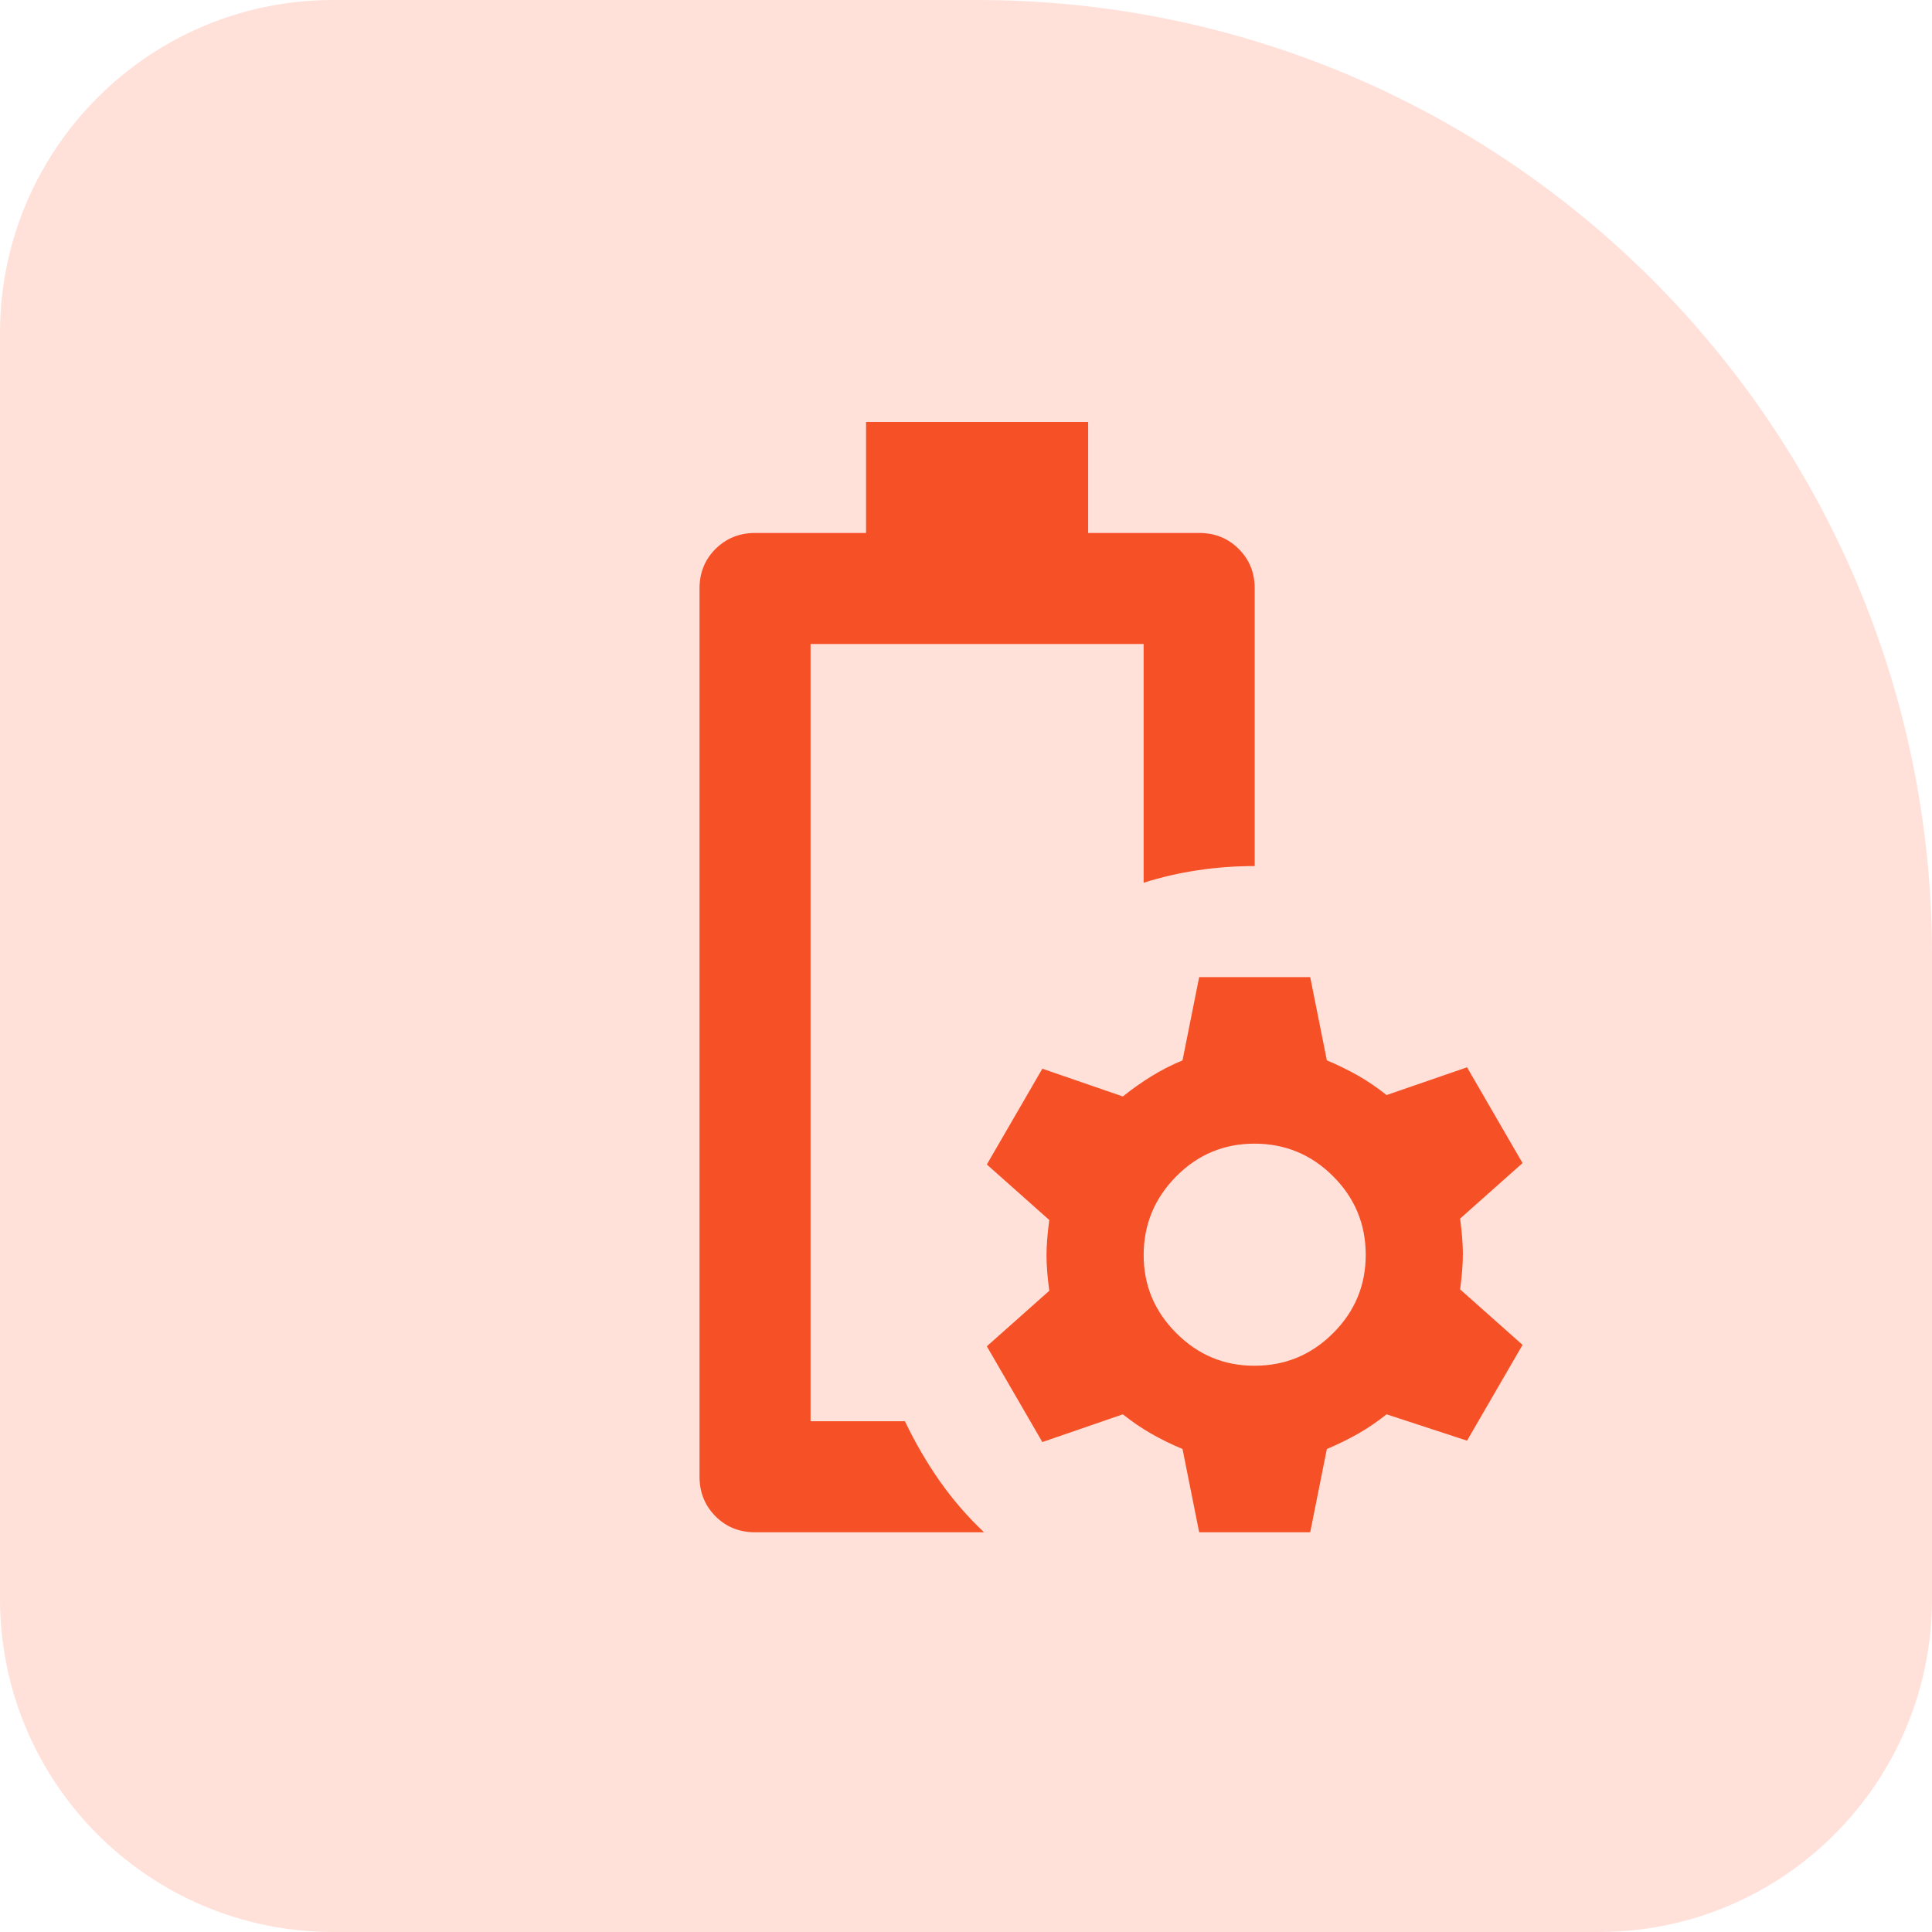 <svg width="87" height="87" viewBox="0 0 87 87" fill="none" xmlns="http://www.w3.org/2000/svg">
<path d="M0 15C0 6.716 6.716 0 15 0H44C67.748 0 87 19.252 87 43V72C87 80.284 80.284 87 72 87H15C6.716 87 0 80.284 0 72V15Z" fill="#FFE1DA"/>
<path d="M34 69C33.292 69 32.698 68.76 32.22 68.28C31.742 67.8 31.502 67.207 31.5 66.5V26.5C31.5 25.792 31.74 25.198 32.22 24.72C32.7 24.242 33.293 24.002 34 24H39V19H49V24H54C54.708 24 55.303 24.24 55.782 24.72C56.263 25.2 56.502 25.793 56.5 26.5V39C55.625 39 54.771 39.062 53.938 39.188C53.104 39.312 52.292 39.5 51.5 39.75V29H36.5V64H40.75C41.208 64.958 41.729 65.854 42.312 66.688C42.896 67.521 43.562 68.292 44.312 69H34ZM54 69L53.25 65.25C52.75 65.042 52.282 64.812 51.845 64.562C51.408 64.312 50.981 64.021 50.562 63.688L46.938 64.938L44.438 60.625L47.25 58.125C47.167 57.5 47.125 56.968 47.125 56.53C47.125 56.092 47.167 55.561 47.25 54.938L44.438 52.438L46.938 48.125L50.562 49.375C50.979 49.042 51.407 48.739 51.845 48.468C52.283 48.196 52.752 47.957 53.25 47.75L54 44H59L59.75 47.75C60.25 47.958 60.719 48.188 61.157 48.438C61.596 48.688 62.023 48.979 62.438 49.312L66.062 48.062L68.562 52.375L65.75 54.875C65.833 55.5 65.875 56.032 65.875 56.47C65.875 56.908 65.833 57.439 65.75 58.062L68.562 60.562L66.062 64.875L62.438 63.688C62.021 64.021 61.593 64.312 61.155 64.562C60.717 64.812 60.248 65.042 59.75 65.25L59 69H54ZM56.5 61.5C57.875 61.5 59.053 61.011 60.032 60.032C61.013 59.054 61.502 57.877 61.5 56.5C61.498 55.123 61.009 53.947 60.032 52.97C59.056 51.993 57.878 51.503 56.5 51.5C55.122 51.497 53.945 51.987 52.97 52.97C51.995 53.953 51.505 55.13 51.5 56.5C51.495 57.87 51.985 59.047 52.97 60.032C53.955 61.017 55.132 61.507 56.5 61.5Z" fill="#F65026"/>
</svg>
